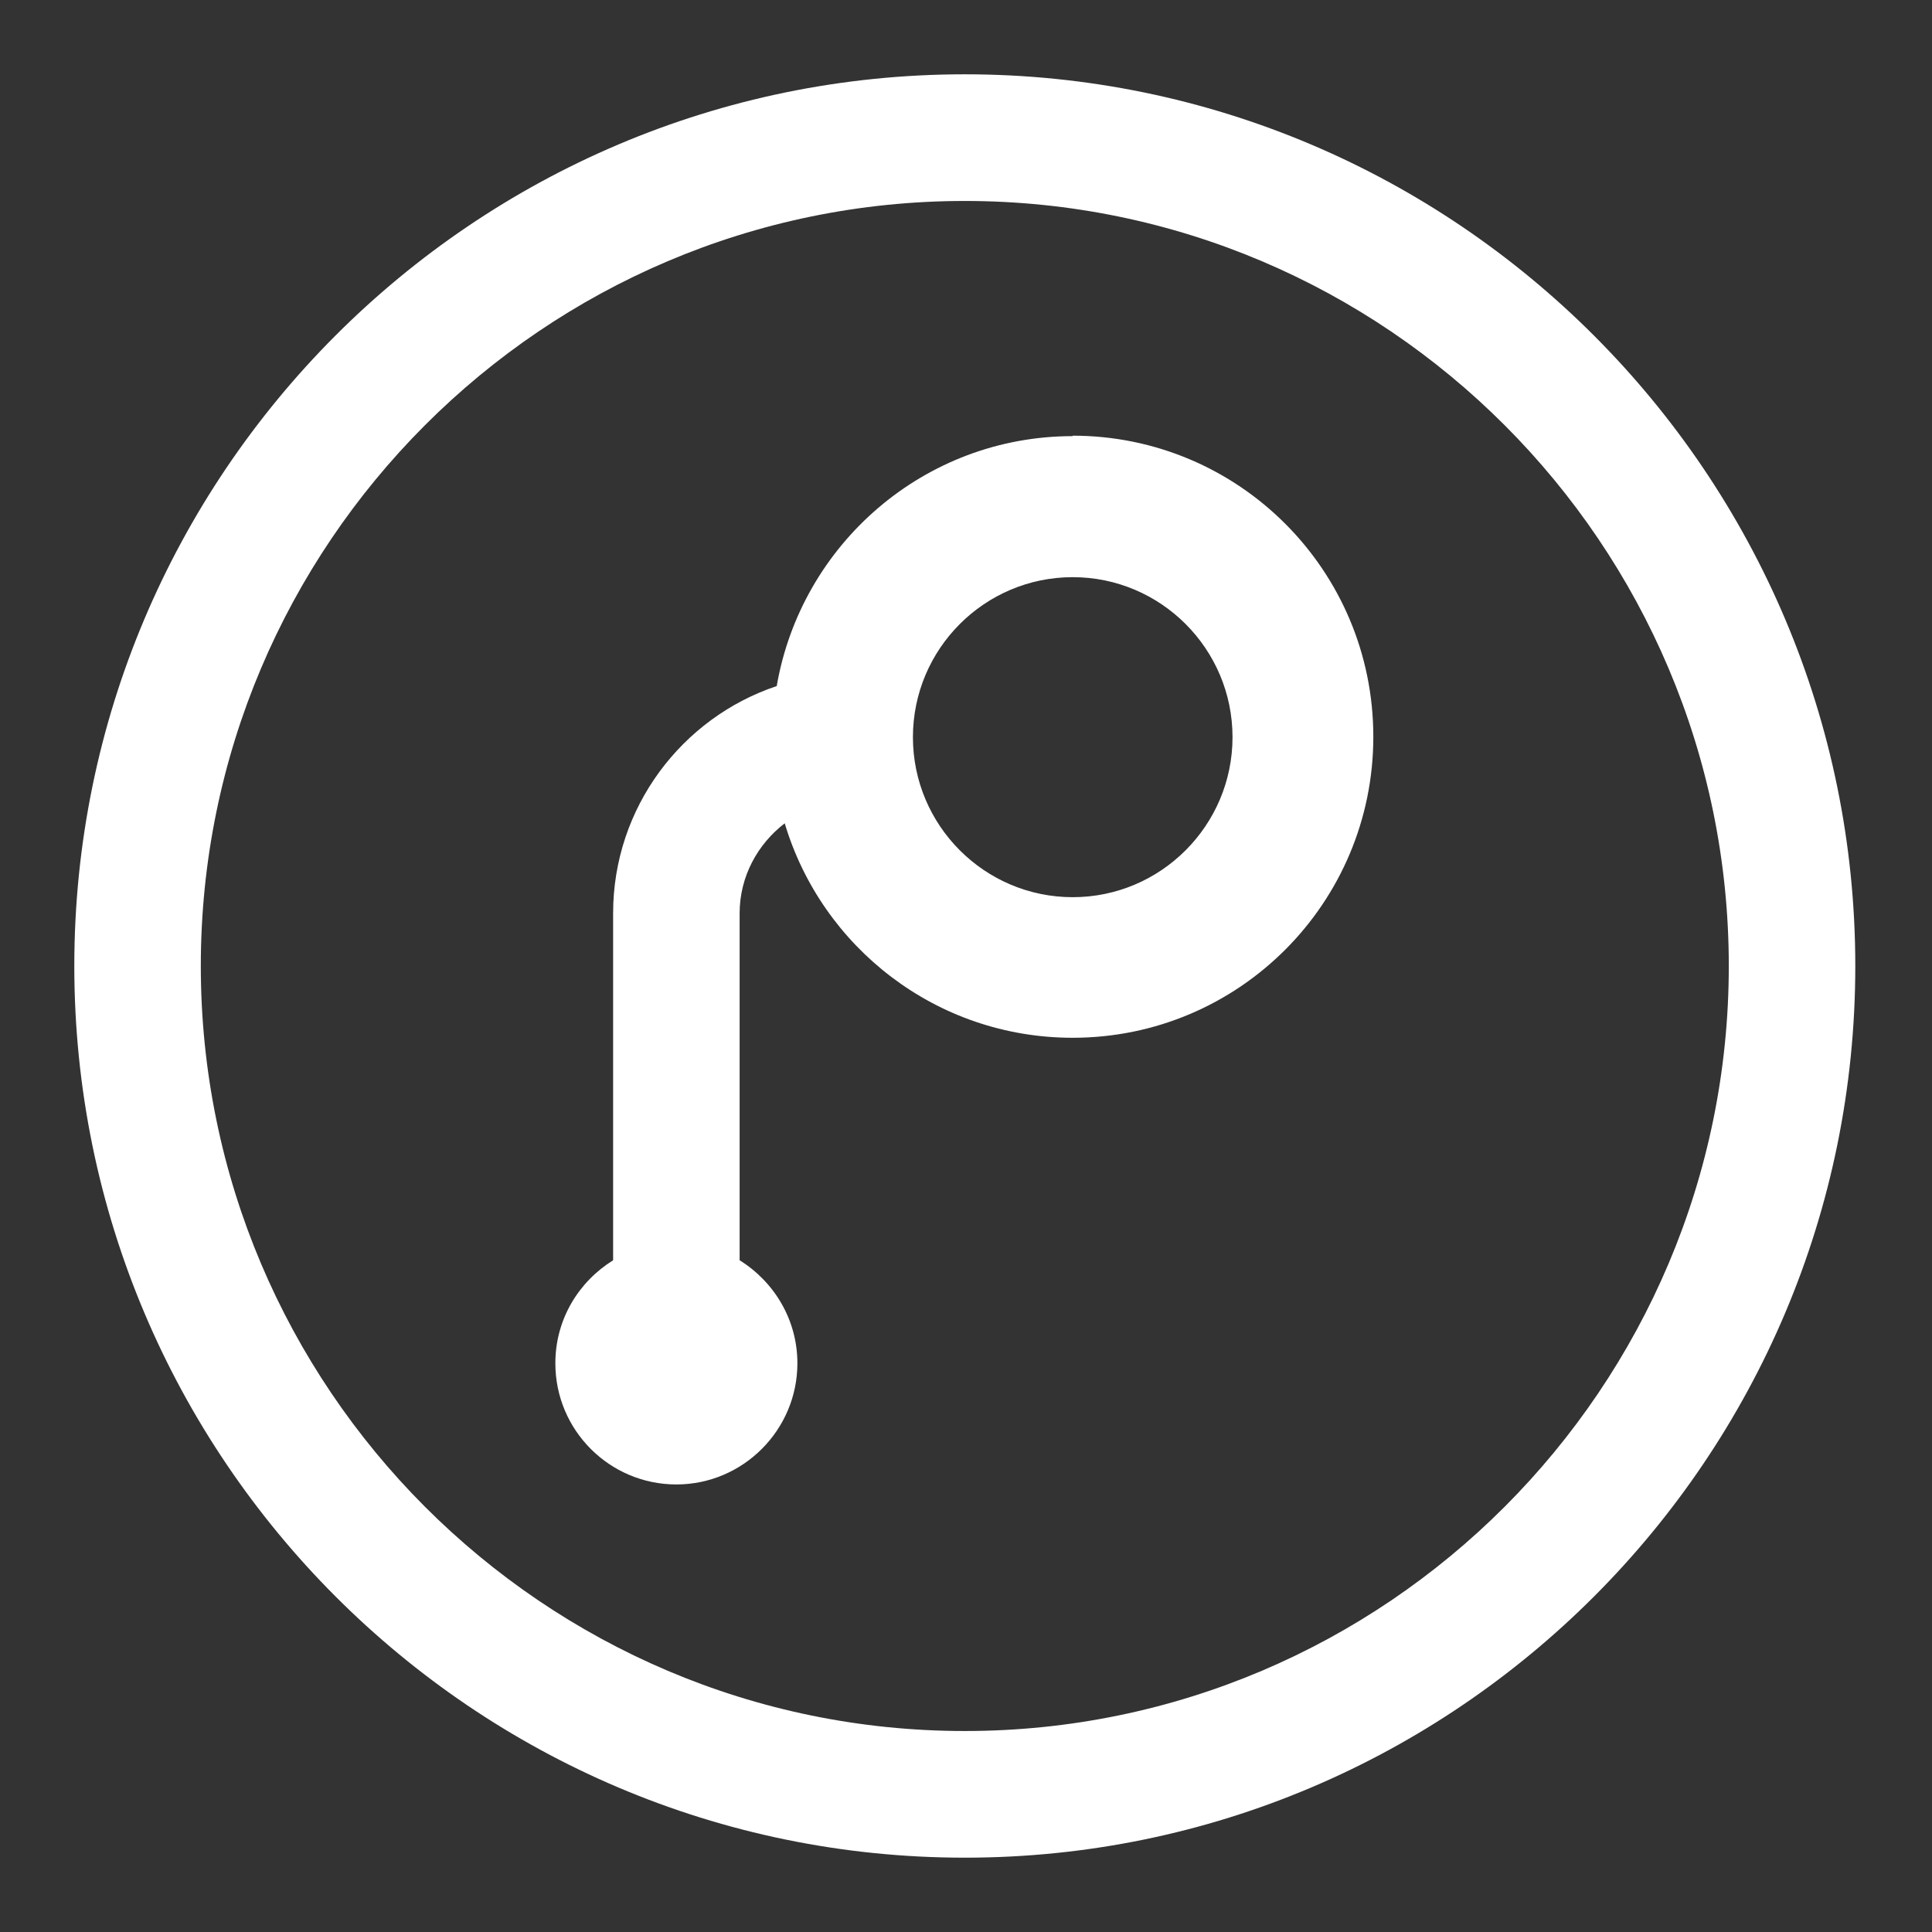 <svg width="100" height="100" viewBox="0 0 100 100" fill="none" xmlns="http://www.w3.org/2000/svg">
    <rect x="0" y="0" width="100" height="100" fill="#333333" stroke="none"/>
    <path d="M55.524 22.574C47.842 22.574 41.47 28.168 40.203 35.511C35.293 37.15 31.735 41.805 31.735 47.269V65.231C29.945 66.346 28.745 68.29 28.745 70.563C28.745 74.038 31.56 76.835 35.009 76.835C38.458 76.835 41.273 74.016 41.273 70.563C41.273 68.312 40.073 66.346 38.283 65.231V47.269C38.283 45.367 39.22 43.685 40.617 42.614C42.537 49.038 48.474 53.715 55.522 53.715C64.12 53.715 71.083 46.744 71.083 38.133C71.083 29.521 64.122 22.551 55.522 22.551V22.573L55.524 22.574ZM55.524 46.438C50.962 46.438 47.253 42.724 47.253 38.156C47.253 33.588 50.962 29.874 55.524 29.874C60.086 29.874 63.795 33.59 63.795 38.156C63.795 42.722 60.084 46.438 55.524 46.438Z"
          fill="white"/>
    <path d="M49.938 3.846C24.513 3.846 3.846 24.54 3.846 49.999C3.846 75.459 24.513 96.153 49.938 96.153C75.363 96.153 96.03 75.459 96.03 49.999C96.03 24.54 75.341 3.846 49.938 3.846ZM49.938 89.597C28.137 89.597 10.394 71.83 10.394 49.999C10.394 28.169 28.137 10.402 49.938 10.402C71.739 10.402 89.482 28.169 89.482 49.999C89.482 71.83 71.739 89.597 49.938 89.597Z"
          fill="white"/>
</svg>
